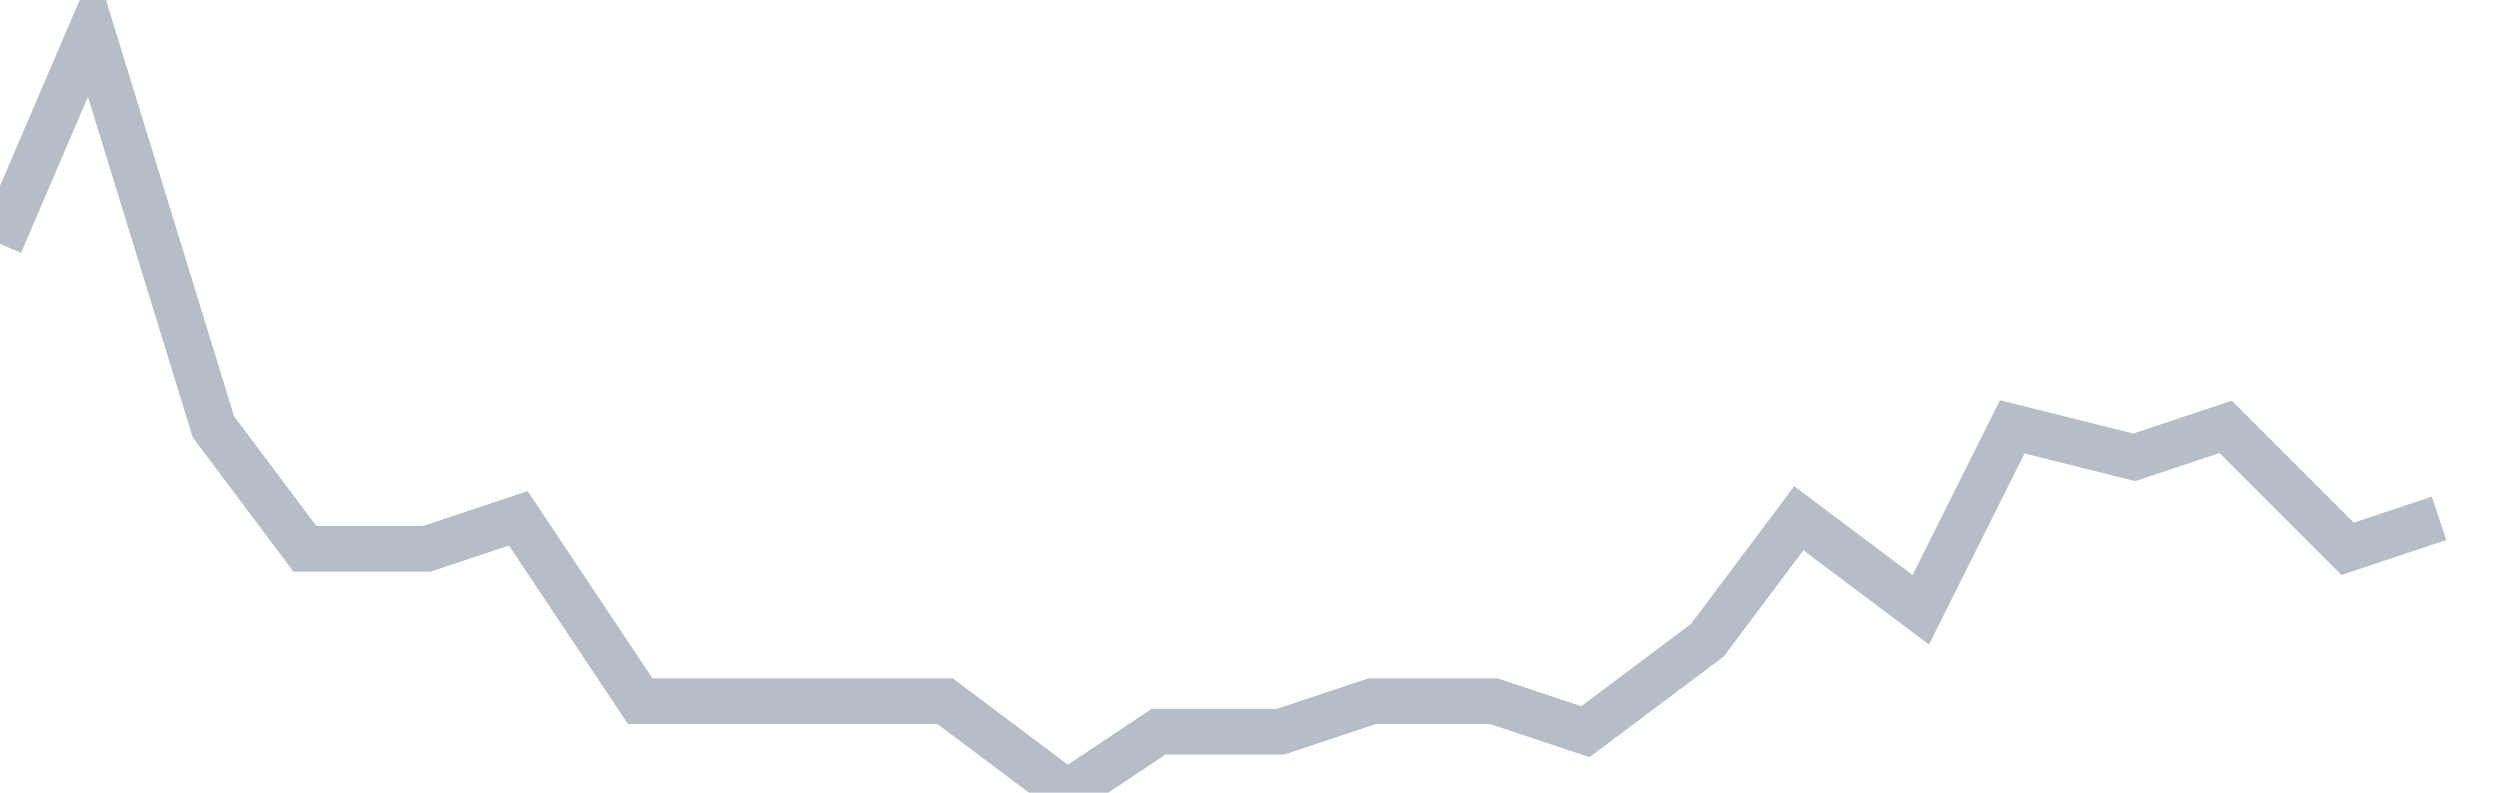<svg width="82" height="26" fill="none" xmlns="http://www.w3.org/2000/svg"><path d="M0 8l3-7 4 13 3 4h4l3-1 4 6h10l4 3 3-2h4l3-1h4l3 1 4-3 3-4 4 3 3-6 4 1 3-1 4 4 3-1" stroke="#B7BDC6" stroke-width="1.5"/></svg>